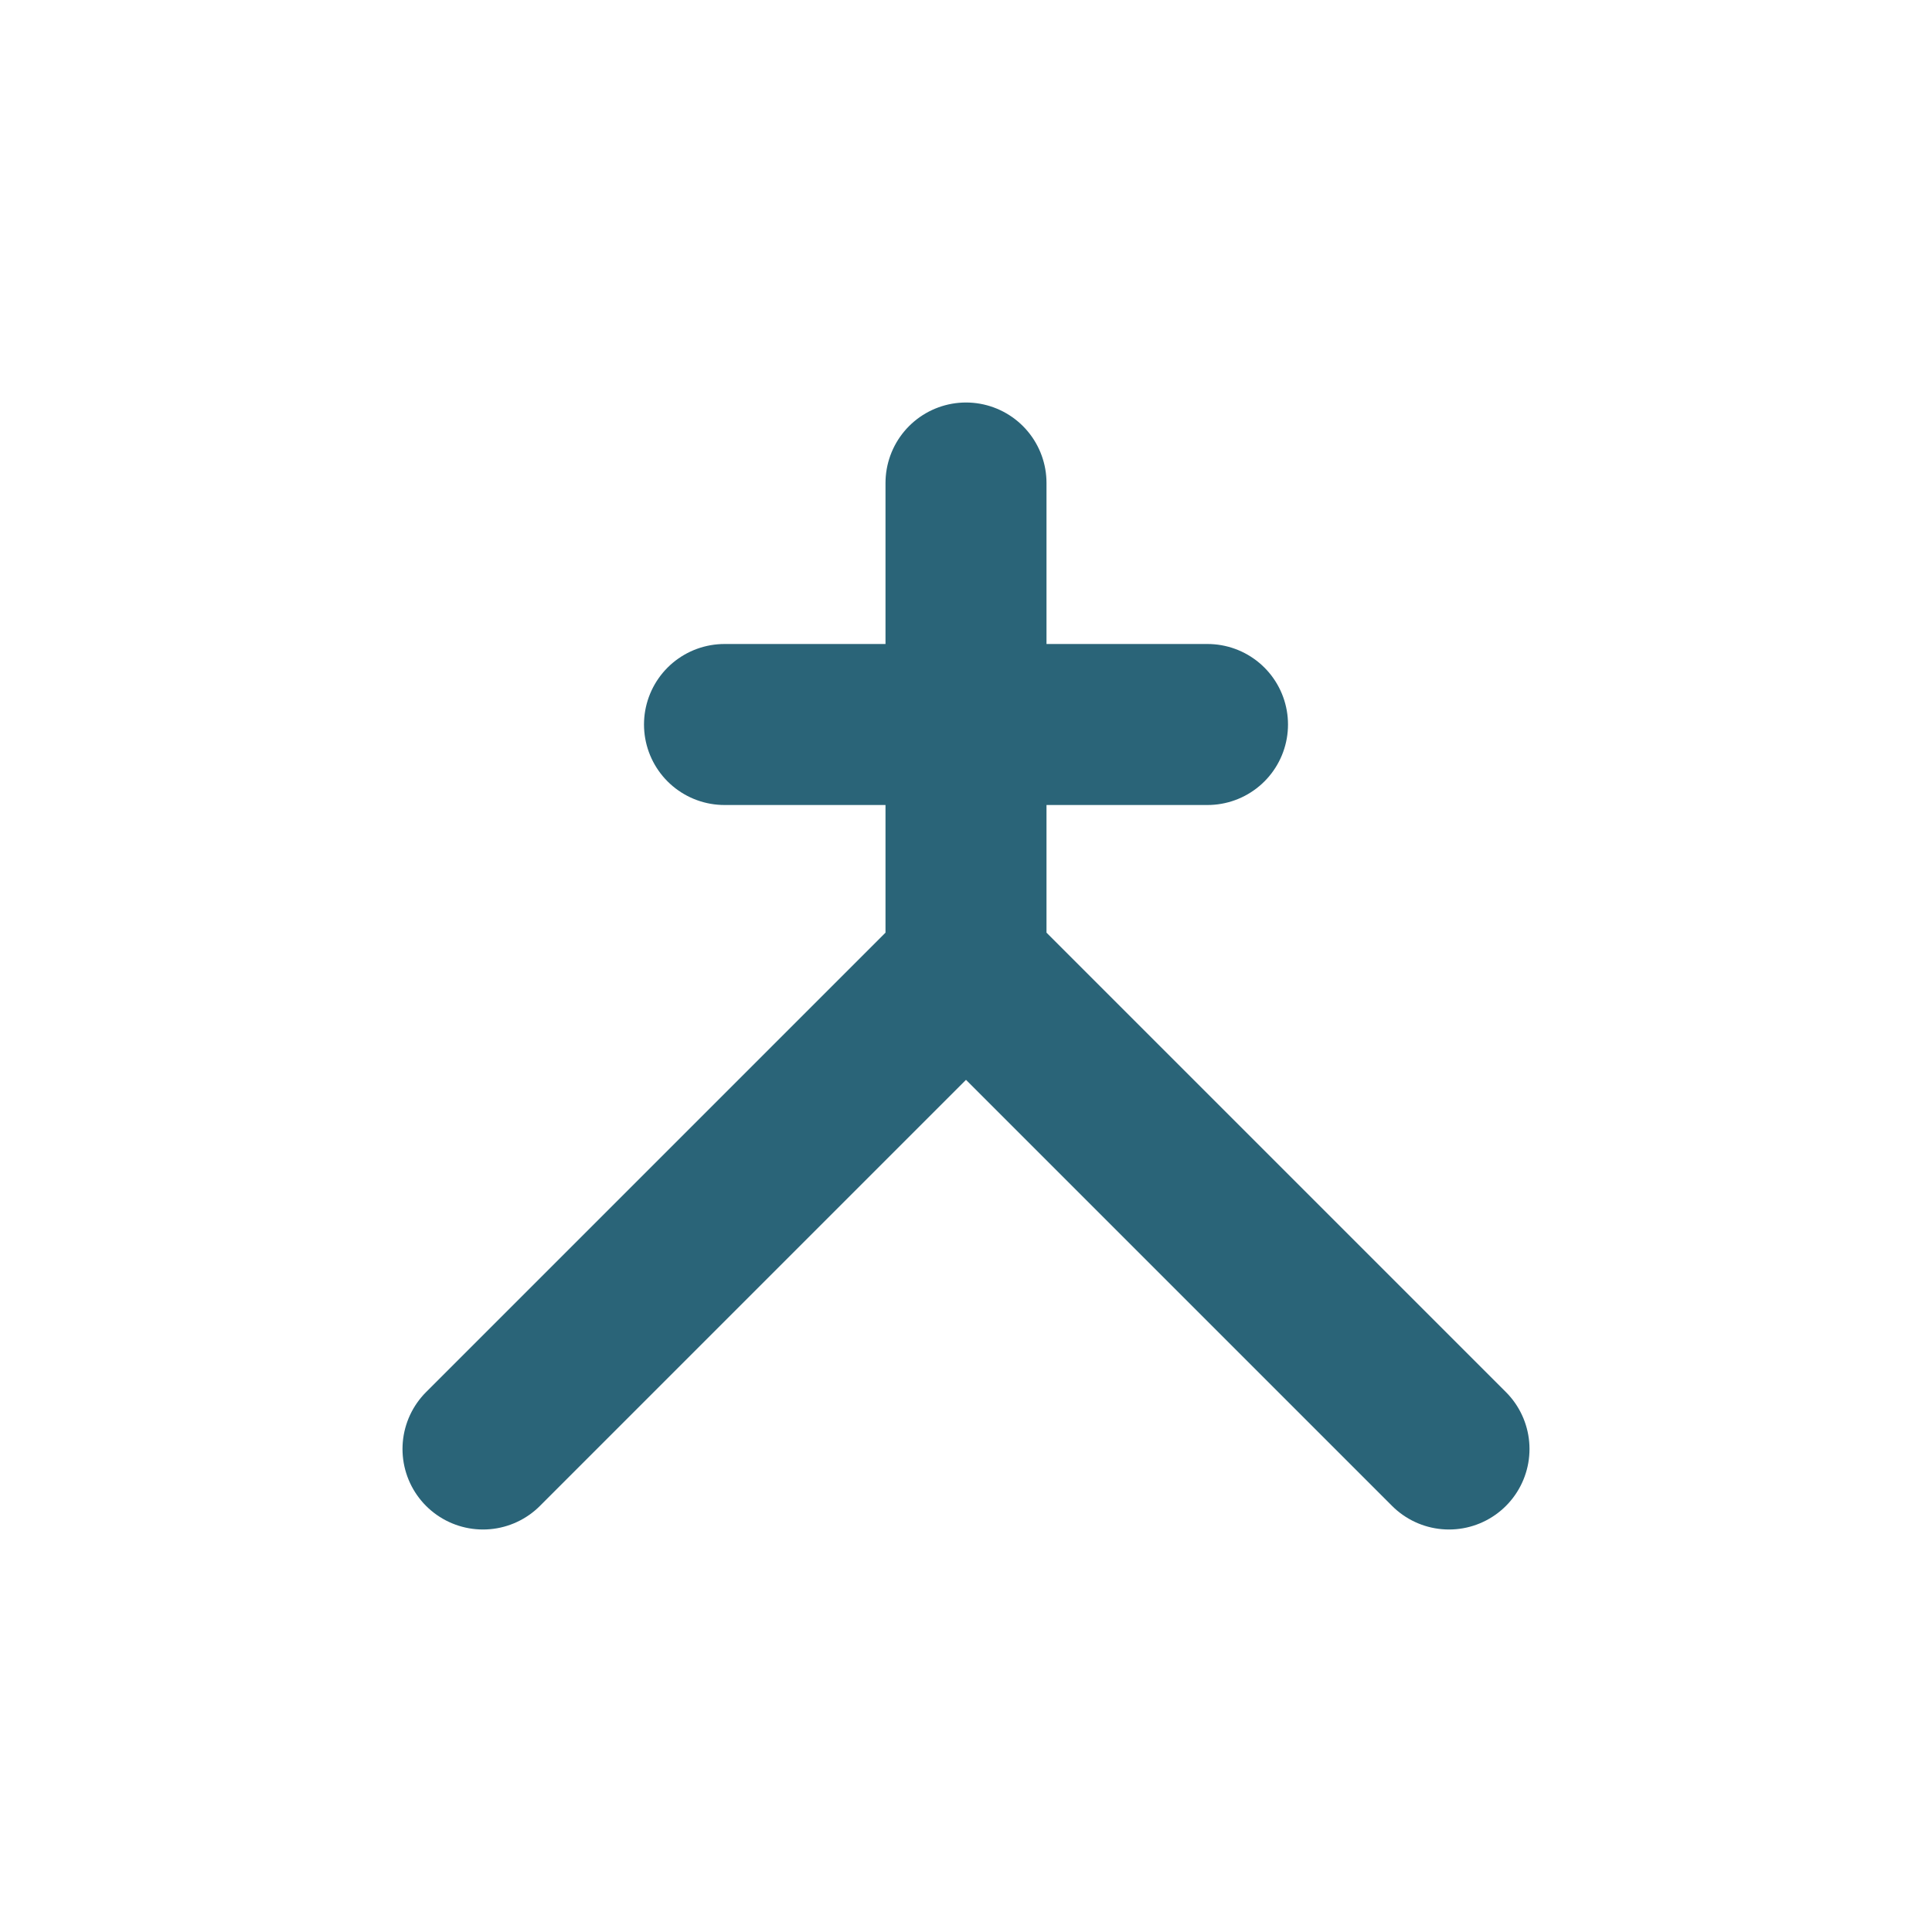 <?xml version="1.0" encoding="UTF-8"?>
<svg xmlns="http://www.w3.org/2000/svg" width="24" height="24" viewBox="0 0 24 24"><rect width="24" height="24" fill="none"/><path d="M6 18l6-6 6 6M12 12V6M9 9h6" stroke="#2A6478" stroke-width="2" fill="none" stroke-linecap="round"/></svg>